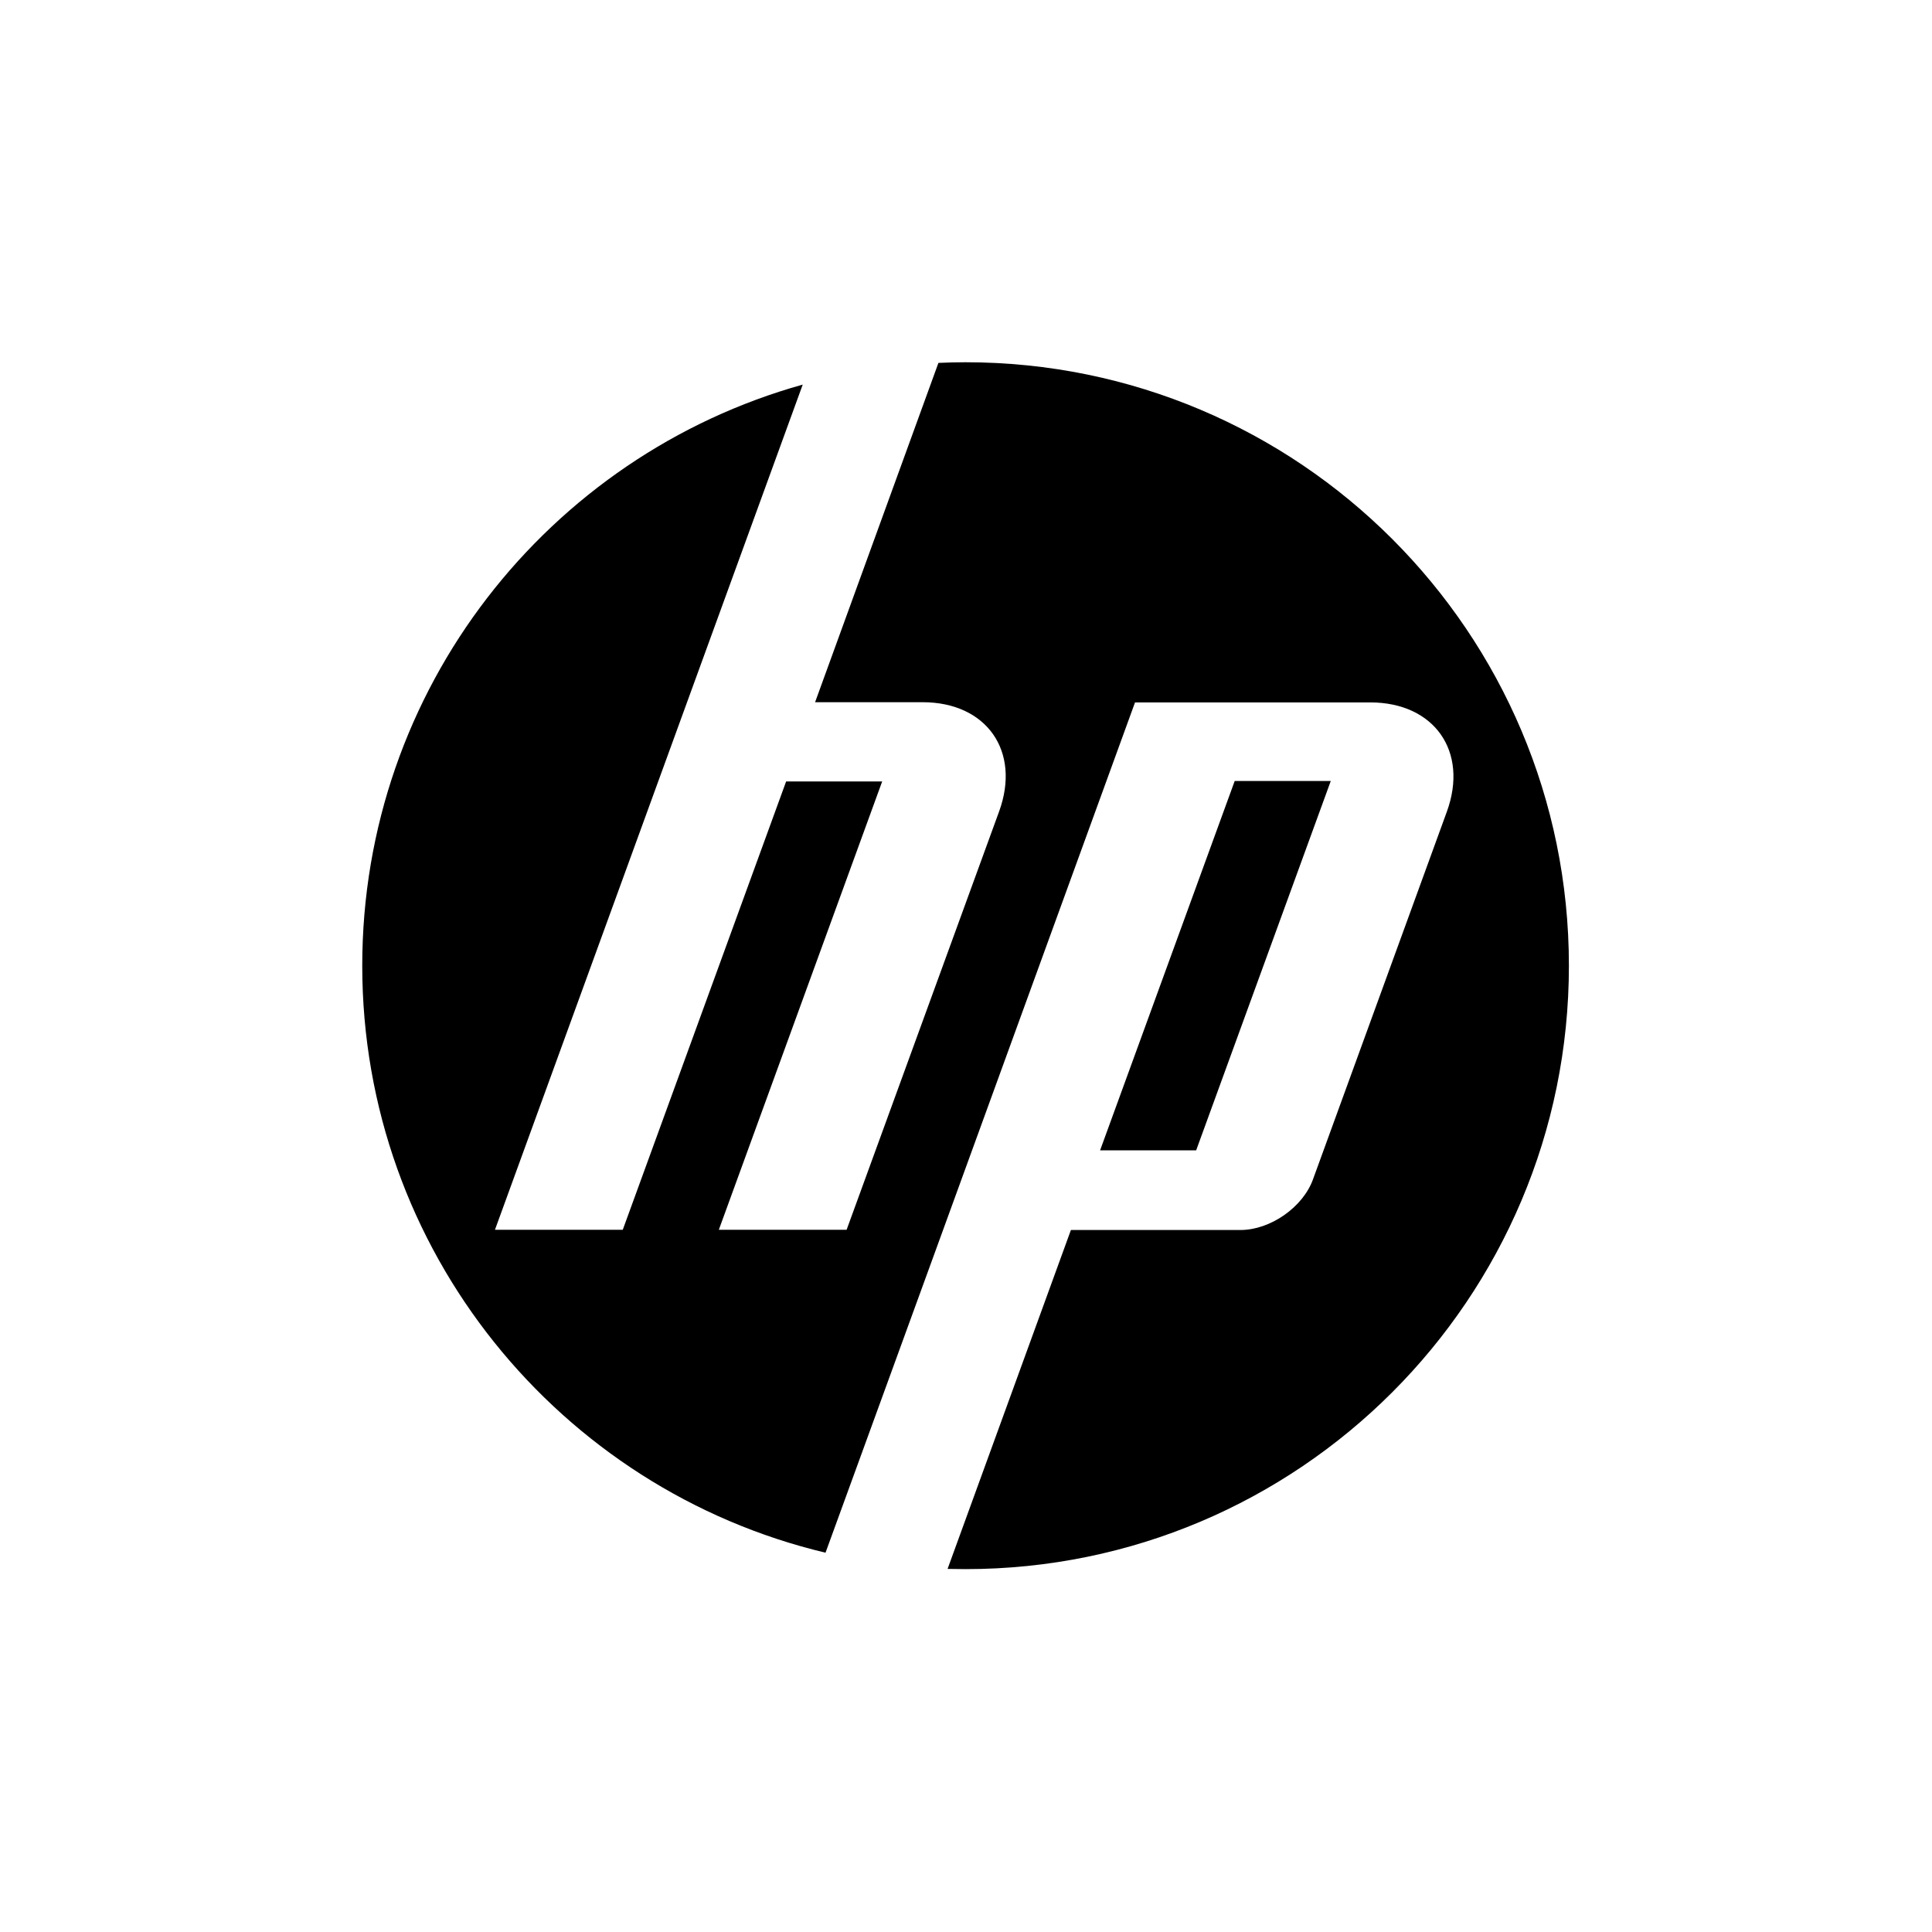 <svg width="80" height="80" viewBox="0 0 80 80" fill="none" xmlns="http://www.w3.org/2000/svg">
<path fill-rule="evenodd" clip-rule="evenodd" d="M55.104 32.34H51.126L45.552 47.634H49.53L55.104 32.34ZM39.978 64.974C39.731 64.974 39.484 64.965 39.237 64.965L44.344 50.932H51.364C52.599 50.932 53.958 49.989 54.372 48.824L59.911 33.61C60.819 31.114 59.391 29.085 56.736 29.085H46.999L38.822 51.559L34.183 64.294C23.185 61.675 15 51.788 15 39.987C15 28.521 22.717 18.863 33.239 15.926L28.45 29.077L20.495 50.923H25.787L32.552 32.358H36.529L29.765 50.923H35.056L41.371 33.601C42.28 31.105 40.851 29.077 38.205 29.077H33.751L38.858 15.027C39.237 15.009 39.608 15 39.978 15C53.781 15 64.965 26.184 64.965 39.987C64.965 53.781 53.781 64.974 39.978 64.974Z" fill="black"/>
</svg>
